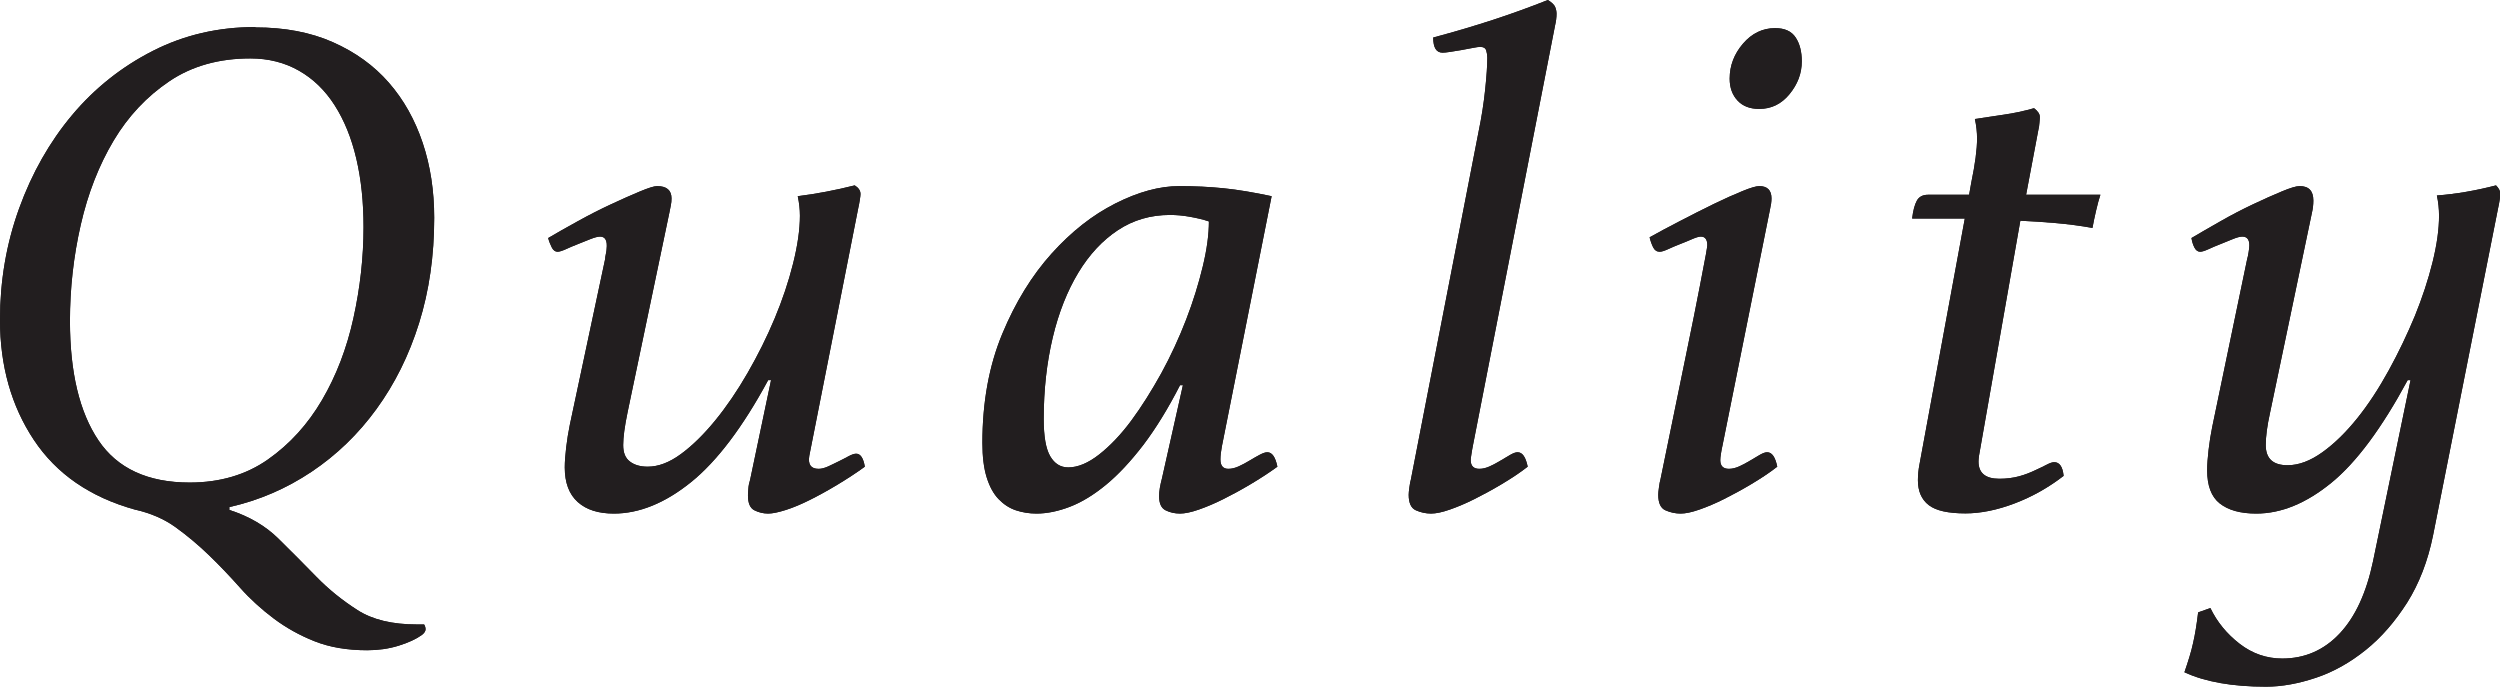 <?xml version="1.0" encoding="UTF-8"?><svg id="_レイヤー_2" xmlns="http://www.w3.org/2000/svg" viewBox="0 0 138.64 38.08"><defs><style>.cls-1{fill:#221e1f;stroke-width:0px;}</style></defs><g id="_コンテンツ帯"><path class="cls-1" d="M14.16,1.52c1.63,0,3.06.27,4.3.82,1.24.55,2.27,1.29,3.1,2.24.83.95,1.45,2.06,1.88,3.34.43,1.28.64,2.67.64,4.16,0,2.11-.28,4.05-.84,5.84-.56,1.79-1.35,3.37-2.36,4.76-1.01,1.39-2.21,2.55-3.6,3.48-1.39.93-2.91,1.59-4.56,1.96v.16c1.09.35,2,.88,2.72,1.59.72.71,1.42,1.41,2.1,2.11.68.7,1.44,1.31,2.28,1.85.84.54,1.94.8,3.3.8h.4c.05.08.08.17.08.27s-.07.21-.2.31c-.32.23-.75.43-1.3.6s-1.13.25-1.74.25c-1.12,0-2.09-.17-2.92-.5-.83-.33-1.58-.75-2.26-1.26-.68-.51-1.3-1.07-1.86-1.7-.56-.63-1.13-1.23-1.72-1.8-.59-.57-1.21-1.09-1.86-1.56-.65-.47-1.41-.79-2.26-.98-2.48-.69-4.35-1.98-5.6-3.86-1.25-1.88-1.88-4.1-1.88-6.66,0-2.16.35-4.22,1.06-6.18.71-1.96,1.69-3.69,2.94-5.18,1.25-1.49,2.75-2.68,4.48-3.56,1.73-.88,3.62-1.32,5.68-1.32ZM10.52,26.76c1.68,0,3.13-.43,4.34-1.28,1.21-.85,2.21-1.95,3-3.3.79-1.35,1.37-2.86,1.74-4.54.37-1.68.56-3.36.56-5.04,0-1.39-.13-2.65-.4-3.8-.27-1.15-.67-2.13-1.2-2.96-.53-.83-1.19-1.47-1.98-1.92-.79-.45-1.69-.68-2.7-.68-1.73,0-3.23.42-4.48,1.26-1.25.84-2.29,1.94-3.1,3.3-.81,1.36-1.42,2.91-1.82,4.66-.4,1.75-.6,3.53-.6,5.34,0,2.85.53,5.06,1.58,6.62,1.05,1.56,2.74,2.34,5.06,2.34Z"/><path class="cls-1" d="M34.8,22.88c-.16.77-.24,1.37-.24,1.8s.12.73.38.92c.25.19.58.28.98.28.59,0,1.2-.23,1.84-.7.64-.47,1.27-1.09,1.9-1.86.63-.77,1.23-1.65,1.8-2.64.57-.99,1.07-1.99,1.5-3.02.43-1.03.77-2.04,1.02-3.04.25-1,.38-1.89.38-2.66,0-.35-.04-.71-.12-1.08,1.04-.13,2.09-.33,3.16-.6.21.13.32.29.32.48,0,.05-.01.17-.04.34-.03.17-.05.31-.08.42l-2.72,13.76c-.08.48.09.72.52.72.16,0,.34-.05.54-.14.2-.09.39-.19.58-.28.19-.09.37-.19.54-.28.17-.09.31-.14.42-.14.24,0,.4.24.48.72-.48.35-.99.68-1.52,1-.53.32-1.04.6-1.52.84s-.93.43-1.34.56c-.41.13-.74.2-.98.2-.27,0-.52-.06-.76-.18-.24-.12-.36-.39-.36-.82,0-.05,0-.17.02-.36.01-.19.05-.36.1-.52l1.16-5.52h-.16c-1.41,2.61-2.84,4.5-4.28,5.66-1.44,1.16-2.87,1.74-4.28,1.74-.86,0-1.52-.21-2-.64-.48-.43-.72-1.07-.72-1.92,0-.32.03-.69.08-1.12.05-.43.12-.84.2-1.24l1.96-9.2c0-.05.01-.15.04-.28.03-.13.04-.23.04-.28.05-.45-.07-.68-.36-.68-.13,0-.31.05-.54.14-.23.09-.46.19-.7.28-.24.09-.46.19-.66.28-.2.09-.36.14-.46.14-.13,0-.24-.08-.32-.24s-.15-.33-.2-.52c.45-.27.99-.57,1.62-.92.63-.35,1.24-.66,1.84-.94.6-.28,1.14-.52,1.62-.72.48-.2.8-.3.96-.3.53,0,.8.23.8.68,0,.13-.01.27-.04.4-.03.13-.05.27-.08.4l-2.32,11.08Z"/><path class="cls-1" d="M65.6,21.36h-.16c-.67,1.31-1.35,2.41-2.04,3.32-.7.91-1.38,1.64-2.06,2.2-.68.56-1.35.97-2,1.22-.65.25-1.27.38-1.86.38-.4,0-.78-.06-1.14-.18-.36-.12-.68-.33-.96-.62-.28-.29-.5-.69-.66-1.2-.16-.51-.24-1.15-.24-1.92,0-2.27.37-4.28,1.1-6.04.73-1.76,1.65-3.25,2.74-4.46,1.09-1.21,2.27-2.14,3.54-2.78,1.27-.64,2.45-.96,3.54-.96.85,0,1.67.04,2.46.12.79.08,1.67.23,2.66.44l-2.76,13.88c-.05.27-.08.51-.08.72,0,.35.15.52.44.52.19,0,.38-.05.58-.14.2-.09.4-.2.6-.32.2-.12.39-.23.56-.32.17-.09.31-.14.42-.14.27,0,.45.27.56.8-.48.35-.98.67-1.5.98-.52.31-1.02.58-1.5.82s-.93.43-1.36.58c-.43.15-.78.22-1.04.22-.29,0-.56-.06-.8-.18-.24-.12-.36-.38-.36-.78,0-.13.01-.29.04-.46.03-.17.07-.35.12-.54l1.16-5.16ZM67.04,12.28c-.32-.11-.67-.19-1.06-.26-.39-.07-.75-.1-1.1-.1-1.07,0-2.03.28-2.88.84s-1.59,1.35-2.2,2.36c-.61,1.01-1.09,2.21-1.42,3.6-.33,1.39-.5,2.89-.5,4.52,0,.96.12,1.65.36,2.06.24.41.57.62,1,.62.53,0,1.11-.24,1.72-.72s1.21-1.11,1.78-1.88c.57-.77,1.12-1.65,1.66-2.62.53-.97.99-1.97,1.38-2.98.39-1.01.69-1.99.92-2.94.23-.95.34-1.78.34-2.5Z"/><path class="cls-1" d="M82.48,3.2c0-.13-.02-.27-.06-.4-.04-.13-.15-.2-.34-.2-.08,0-.22.02-.42.06-.2.04-.41.08-.64.12s-.43.07-.62.1c-.19.03-.32.04-.4.04-.35,0-.52-.28-.52-.84,1.2-.32,2.31-.65,3.32-.98,1.01-.33,2.03-.7,3.04-1.1.21.13.35.26.4.38.05.12.08.25.08.38,0,.21-.03.43-.08.64l-4.56,23.32c-.03.13-.05.29-.08.46-.03.17-.04.29-.04.34,0,.32.16.48.48.48.19,0,.38-.05.58-.14.2-.09.4-.2.6-.32.2-.12.38-.23.54-.32.16-.09.29-.14.4-.14.27,0,.45.27.56.8-.45.35-.94.67-1.46.98-.52.31-1.02.58-1.5.82s-.93.43-1.36.58c-.43.15-.77.22-1.04.22-.29,0-.57-.06-.84-.18-.27-.12-.4-.41-.4-.86,0-.08.01-.22.04-.42.03-.2.05-.34.08-.42l3.76-19.32c.16-.77.28-1.54.36-2.3s.12-1.35.12-1.78Z"/><path class="cls-1" d="M95.52,24.72c-.03.11-.05.25-.08.42-.03.17-.04.3-.04.38,0,.32.16.48.48.48.19,0,.38-.05.58-.14.2-.09.4-.2.6-.32.2-.12.38-.23.54-.32.16-.09.29-.14.4-.14.27,0,.45.27.56.8-.45.35-.94.67-1.46.98-.52.31-1.02.58-1.5.82-.48.24-.93.43-1.36.58-.43.15-.77.22-1.04.22-.29,0-.57-.06-.84-.18-.27-.12-.4-.41-.4-.86,0-.08.01-.22.04-.42s.05-.34.08-.42c.59-2.85,1.05-5.13,1.4-6.82.35-1.69.61-2.99.78-3.88.17-.89.29-1.49.34-1.78.05-.29.08-.47.08-.52,0-.32-.12-.48-.36-.48-.11,0-.27.05-.48.14-.21.09-.44.19-.68.28-.24.09-.46.19-.66.28-.2.09-.35.14-.46.14-.16,0-.28-.08-.36-.24s-.15-.35-.2-.56c.48-.27,1.04-.57,1.68-.9.64-.33,1.26-.65,1.86-.94.6-.29,1.13-.53,1.6-.72.46-.19.78-.28.94-.28.45,0,.68.23.68.68,0,.19-.03.39-.08.6l-2.64,13.12ZM97.56,6.04c-.51,0-.91-.15-1.2-.46-.29-.31-.44-.71-.44-1.22,0-.72.25-1.37.74-1.94.49-.57,1.09-.86,1.78-.86.53,0,.91.17,1.14.52.23.35.34.79.34,1.32,0,.67-.23,1.27-.68,1.82-.45.55-1.01.82-1.68.82Z"/><path class="cls-1" d="M109.32,10.12c.21-1.01.32-1.83.32-2.44,0-.35-.04-.71-.12-1.08.51-.08,1.04-.16,1.6-.24.56-.08,1.12-.2,1.68-.36.21.16.32.32.32.48,0,.05,0,.16-.02.32-.01.16-.03.29-.06.4l-.68,3.6h4.12c-.08.24-.16.53-.24.88-.08.35-.15.67-.2.96-.67-.12-1.35-.21-2.04-.27s-1.35-.1-1.96-.13l-2.2,12.51c-.08.4-.12.68-.12.84,0,.64.38.96,1.16.96.4,0,.77-.05,1.1-.14.33-.09.63-.21.9-.34.24-.11.45-.21.62-.3.17-.09.31-.14.42-.14.29,0,.47.25.52.76-.83.64-1.73,1.15-2.7,1.52-.97.37-1.89.56-2.74.56-.96,0-1.64-.15-2.04-.46-.4-.31-.6-.77-.6-1.38,0-.29.03-.58.08-.84l2.52-13.67h-2.92c.05-.44.14-.77.26-.99.12-.22.33-.33.62-.33h2.28l.12-.68Z"/><path class="cls-1" d="M126.56,36.52c1.25,0,2.31-.46,3.18-1.38.87-.92,1.49-2.26,1.86-4.02l2.08-10.04h-.16c-1.44,2.67-2.85,4.57-4.24,5.7-1.39,1.13-2.77,1.7-4.16,1.7-.88,0-1.55-.19-2.02-.56-.47-.37-.7-.99-.7-1.84,0-.32.03-.7.08-1.14.05-.44.12-.86.2-1.26l1.94-9.32c.03-.08.05-.21.08-.38.03-.17.04-.3.04-.38,0-.32-.13-.48-.39-.48-.13,0-.31.05-.53.14-.22.09-.46.19-.69.28-.24.09-.46.19-.66.28-.2.09-.35.14-.46.14-.13,0-.24-.08-.32-.24s-.13-.33-.16-.52c.45-.27.98-.57,1.59-.92.61-.35,1.21-.66,1.8-.94s1.13-.52,1.61-.72c.48-.2.81-.3,1-.3.51,0,.76.27.76.8,0,.24-.03.47-.08.68l-2.32,11.08c-.16.72-.24,1.32-.24,1.8,0,.75.4,1.12,1.21,1.12.62,0,1.26-.24,1.93-.72s1.31-1.11,1.93-1.88c.62-.77,1.2-1.66,1.75-2.66.55-1,1.03-2.01,1.45-3.02.41-1.01.74-2.01.98-2.98.24-.97.36-1.83.36-2.58,0-.37-.04-.75-.12-1.12,1.07-.08,2.16-.27,3.28-.56.16.16.24.32.24.48,0,.05-.01.17-.04.34-.03.17-.05.31-.08.42l-3.61,18.16c-.29,1.44-.78,2.69-1.44,3.74-.67,1.05-1.43,1.93-2.29,2.62-.86.69-1.77,1.21-2.75,1.54-.98.33-1.91.5-2.79.5-1.87,0-3.38-.27-4.52-.8.21-.61.38-1.15.48-1.62.11-.47.2-1.03.28-1.7l.68-.24c.37.77.91,1.43,1.62,1.98.71.55,1.5.82,2.38.82Z"/><path class="cls-1" d="M14.16,1.52c1.63,0,3.06.27,4.3.82,1.24.55,2.27,1.29,3.1,2.24.83.95,1.45,2.06,1.88,3.34.43,1.28.64,2.67.64,4.16,0,2.11-.28,4.05-.84,5.84-.56,1.79-1.35,3.37-2.36,4.76-1.01,1.39-2.21,2.55-3.6,3.48-1.39.93-2.91,1.59-4.56,1.96v.16c1.09.35,2,.88,2.72,1.59.72.71,1.42,1.41,2.1,2.11.68.7,1.44,1.31,2.28,1.85.84.54,1.94.8,3.3.8h.4c.05.08.08.17.08.27s-.07.21-.2.31c-.32.23-.75.43-1.3.6s-1.13.25-1.74.25c-1.12,0-2.09-.17-2.92-.5-.83-.33-1.58-.75-2.26-1.26-.68-.51-1.3-1.07-1.86-1.7-.56-.63-1.13-1.23-1.72-1.8-.59-.57-1.21-1.09-1.86-1.56-.65-.47-1.41-.79-2.26-.98-2.48-.69-4.35-1.98-5.6-3.86-1.25-1.88-1.88-4.1-1.88-6.66,0-2.16.35-4.22,1.06-6.18.71-1.96,1.69-3.69,2.94-5.18,1.25-1.49,2.75-2.68,4.48-3.56,1.73-.88,3.62-1.32,5.68-1.32ZM10.52,26.76c1.68,0,3.13-.43,4.34-1.28,1.21-.85,2.21-1.95,3-3.3.79-1.35,1.37-2.86,1.74-4.54.37-1.68.56-3.36.56-5.04,0-1.39-.13-2.65-.4-3.8-.27-1.15-.67-2.13-1.2-2.96-.53-.83-1.19-1.47-1.98-1.92-.79-.45-1.69-.68-2.7-.68-1.73,0-3.23.42-4.48,1.26-1.25.84-2.29,1.94-3.1,3.3-.81,1.36-1.42,2.91-1.82,4.66-.4,1.75-.6,3.53-.6,5.34,0,2.85.53,5.06,1.58,6.62,1.05,1.56,2.74,2.34,5.06,2.34Z"/><path class="cls-1" d="M34.8,22.88c-.16.77-.24,1.37-.24,1.8s.12.73.38.92c.25.19.58.28.98.28.59,0,1.2-.23,1.84-.7.64-.47,1.27-1.09,1.9-1.86.63-.77,1.23-1.65,1.8-2.64.57-.99,1.07-1.99,1.5-3.02.43-1.03.77-2.04,1.02-3.04.25-1,.38-1.89.38-2.66,0-.35-.04-.71-.12-1.08,1.04-.13,2.09-.33,3.16-.6.21.13.32.29.32.48,0,.05-.01.17-.04.34-.03.17-.05.31-.08.42l-2.72,13.76c-.08.48.09.72.52.72.16,0,.34-.05.54-.14.2-.09.39-.19.58-.28.19-.09.37-.19.54-.28.17-.09.31-.14.42-.14.24,0,.4.24.48.72-.48.35-.99.68-1.52,1-.53.32-1.04.6-1.52.84s-.93.43-1.34.56c-.41.13-.74.2-.98.2-.27,0-.52-.06-.76-.18-.24-.12-.36-.39-.36-.82,0-.05,0-.17.02-.36.01-.19.05-.36.1-.52l1.16-5.52h-.16c-1.41,2.61-2.84,4.5-4.28,5.66-1.44,1.16-2.87,1.74-4.28,1.74-.86,0-1.52-.21-2-.64-.48-.43-.72-1.07-.72-1.92,0-.32.03-.69.08-1.12.05-.43.12-.84.2-1.24l1.96-9.2c0-.05.01-.15.04-.28.03-.13.04-.23.04-.28.05-.45-.07-.68-.36-.68-.13,0-.31.05-.54.14-.23.09-.46.19-.7.28-.24.09-.46.19-.66.28-.2.09-.36.14-.46.14-.13,0-.24-.08-.32-.24s-.15-.33-.2-.52c.45-.27.99-.57,1.62-.92.63-.35,1.24-.66,1.84-.94.6-.28,1.14-.52,1.62-.72.48-.2.8-.3.96-.3.53,0,.8.23.8.68,0,.13-.01.27-.04.4-.03.13-.05.27-.08.4l-2.32,11.08Z"/><path class="cls-1" d="M65.6,21.36h-.16c-.67,1.31-1.35,2.41-2.04,3.32-.7.91-1.38,1.64-2.06,2.2-.68.56-1.35.97-2,1.22-.65.25-1.27.38-1.86.38-.4,0-.78-.06-1.14-.18-.36-.12-.68-.33-.96-.62-.28-.29-.5-.69-.66-1.2-.16-.51-.24-1.15-.24-1.92,0-2.27.37-4.28,1.1-6.04.73-1.76,1.65-3.25,2.74-4.46,1.09-1.21,2.27-2.14,3.54-2.78,1.27-.64,2.45-.96,3.54-.96.85,0,1.67.04,2.46.12.79.08,1.67.23,2.66.44l-2.76,13.88c-.05.27-.08.51-.08.72,0,.35.15.52.44.52.19,0,.38-.05.58-.14.2-.09.4-.2.6-.32.2-.12.39-.23.56-.32.17-.09.31-.14.42-.14.27,0,.45.27.56.8-.48.35-.98.67-1.5.98-.52.31-1.02.58-1.5.82s-.93.43-1.36.58c-.43.15-.78.22-1.04.22-.29,0-.56-.06-.8-.18-.24-.12-.36-.38-.36-.78,0-.13.01-.29.04-.46.03-.17.07-.35.12-.54l1.16-5.16ZM67.04,12.28c-.32-.11-.67-.19-1.06-.26-.39-.07-.75-.1-1.1-.1-1.07,0-2.03.28-2.88.84s-1.59,1.35-2.2,2.36c-.61,1.01-1.09,2.21-1.42,3.6-.33,1.39-.5,2.89-.5,4.52,0,.96.12,1.65.36,2.06.24.41.57.62,1,.62.53,0,1.11-.24,1.72-.72s1.21-1.11,1.78-1.88c.57-.77,1.12-1.65,1.66-2.62.53-.97.99-1.97,1.38-2.98.39-1.01.69-1.99.92-2.94.23-.95.34-1.78.34-2.5Z"/><path class="cls-1" d="M82.48,3.2c0-.13-.02-.27-.06-.4-.04-.13-.15-.2-.34-.2-.08,0-.22.02-.42.06-.2.04-.41.08-.64.12s-.43.07-.62.1c-.19.03-.32.04-.4.04-.35,0-.52-.28-.52-.84,1.2-.32,2.31-.65,3.32-.98,1.01-.33,2.03-.7,3.04-1.1.21.13.35.26.4.38.05.12.08.25.08.38,0,.21-.03.43-.08.64l-4.56,23.32c-.03.13-.05.29-.08.46-.03.17-.04.29-.04.34,0,.32.16.48.48.48.19,0,.38-.05.58-.14.2-.09.4-.2.6-.32.2-.12.38-.23.54-.32.16-.09.29-.14.4-.14.27,0,.45.27.56.8-.45.35-.94.67-1.46.98-.52.31-1.02.58-1.5.82s-.93.43-1.36.58c-.43.15-.77.22-1.04.22-.29,0-.57-.06-.84-.18-.27-.12-.4-.41-.4-.86,0-.08.01-.22.04-.42.03-.2.05-.34.08-.42l3.76-19.32c.16-.77.28-1.54.36-2.3s.12-1.35.12-1.78Z"/><path class="cls-1" d="M95.52,24.72c-.03.11-.05.25-.08.42-.03.17-.04.3-.04.38,0,.32.16.48.48.48.19,0,.38-.05.58-.14.2-.09.4-.2.6-.32.2-.12.38-.23.54-.32.16-.09.29-.14.4-.14.27,0,.45.27.56.8-.45.35-.94.67-1.46.98-.52.31-1.02.58-1.5.82-.48.24-.93.43-1.36.58-.43.15-.77.22-1.04.22-.29,0-.57-.06-.84-.18-.27-.12-.4-.41-.4-.86,0-.08.01-.22.04-.42s.05-.34.08-.42c.59-2.85,1.05-5.13,1.4-6.82.35-1.69.61-2.99.78-3.88.17-.89.29-1.49.34-1.78.05-.29.08-.47.08-.52,0-.32-.12-.48-.36-.48-.11,0-.27.05-.48.14-.21.09-.44.19-.68.28-.24.09-.46.19-.66.28-.2.09-.35.14-.46.14-.16,0-.28-.08-.36-.24s-.15-.35-.2-.56c.48-.27,1.04-.57,1.68-.9.64-.33,1.26-.65,1.86-.94.6-.29,1.13-.53,1.6-.72.46-.19.78-.28.94-.28.45,0,.68.23.68.68,0,.19-.03.39-.08.6l-2.64,13.12ZM97.56,6.04c-.51,0-.91-.15-1.2-.46-.29-.31-.44-.71-.44-1.22,0-.72.25-1.37.74-1.94.49-.57,1.09-.86,1.78-.86.53,0,.91.17,1.14.52.23.35.34.79.34,1.32,0,.67-.23,1.27-.68,1.82-.45.55-1.01.82-1.68.82Z"/><path class="cls-1" d="M109.32,10.12c.21-1.01.32-1.83.32-2.44,0-.35-.04-.71-.12-1.08.51-.08,1.04-.16,1.6-.24.56-.08,1.12-.2,1.68-.36.21.16.32.32.32.48,0,.05,0,.16-.02.32-.01.16-.03.29-.06.4l-.68,3.6h4.12c-.08.24-.16.53-.24.88-.08.35-.15.67-.2.96-.67-.12-1.35-.21-2.04-.27s-1.35-.1-1.96-.13l-2.2,12.51c-.08.4-.12.68-.12.84,0,.64.38.96,1.16.96.4,0,.77-.05,1.1-.14.33-.09.63-.21.9-.34.24-.11.45-.21.62-.3.17-.09.31-.14.42-.14.29,0,.47.25.52.76-.83.64-1.73,1.15-2.7,1.52-.97.37-1.89.56-2.74.56-.96,0-1.64-.15-2.04-.46-.4-.31-.6-.77-.6-1.38,0-.29.03-.58.08-.84l2.52-13.67h-2.92c.05-.44.14-.77.26-.99.12-.22.33-.33.62-.33h2.28l.12-.68Z"/><path class="cls-1" d="M126.56,36.52c1.25,0,2.31-.46,3.18-1.38.87-.92,1.49-2.26,1.86-4.02l2.08-10.04h-.16c-1.44,2.67-2.85,4.57-4.24,5.7-1.39,1.13-2.77,1.7-4.16,1.7-.88,0-1.55-.19-2.02-.56-.47-.37-.7-.99-.7-1.84,0-.32.03-.7.08-1.14.05-.44.12-.86.2-1.26l1.94-9.32c.03-.08.05-.21.08-.38.03-.17.04-.3.04-.38,0-.32-.13-.48-.39-.48-.13,0-.31.05-.53.14-.22.09-.46.19-.69.28-.24.09-.46.19-.66.28-.2.09-.35.14-.46.14-.13,0-.24-.08-.32-.24s-.13-.33-.16-.52c.45-.27.98-.57,1.59-.92.61-.35,1.21-.66,1.8-.94s1.13-.52,1.61-.72c.48-.2.81-.3,1-.3.51,0,.76.27.76.8,0,.24-.03.47-.08.68l-2.32,11.08c-.16.72-.24,1.32-.24,1.8,0,.75.4,1.12,1.21,1.12.62,0,1.26-.24,1.93-.72s1.31-1.11,1.93-1.88c.62-.77,1.2-1.66,1.75-2.66.55-1,1.03-2.01,1.45-3.02.41-1.01.74-2.01.98-2.98.24-.97.36-1.83.36-2.58,0-.37-.04-.75-.12-1.12,1.07-.08,2.16-.27,3.28-.56.16.16.24.32.24.48,0,.05-.01.17-.04.34-.03.17-.05.31-.08.42l-3.61,18.16c-.29,1.44-.78,2.69-1.44,3.74-.67,1.05-1.43,1.93-2.29,2.62-.86.69-1.77,1.21-2.75,1.54-.98.33-1.91.5-2.79.5-1.87,0-3.38-.27-4.52-.8.21-.61.38-1.15.48-1.62.11-.47.2-1.03.28-1.7l.68-.24c.37.77.91,1.43,1.62,1.98.71.55,1.5.82,2.38.82Z"/></g></svg>